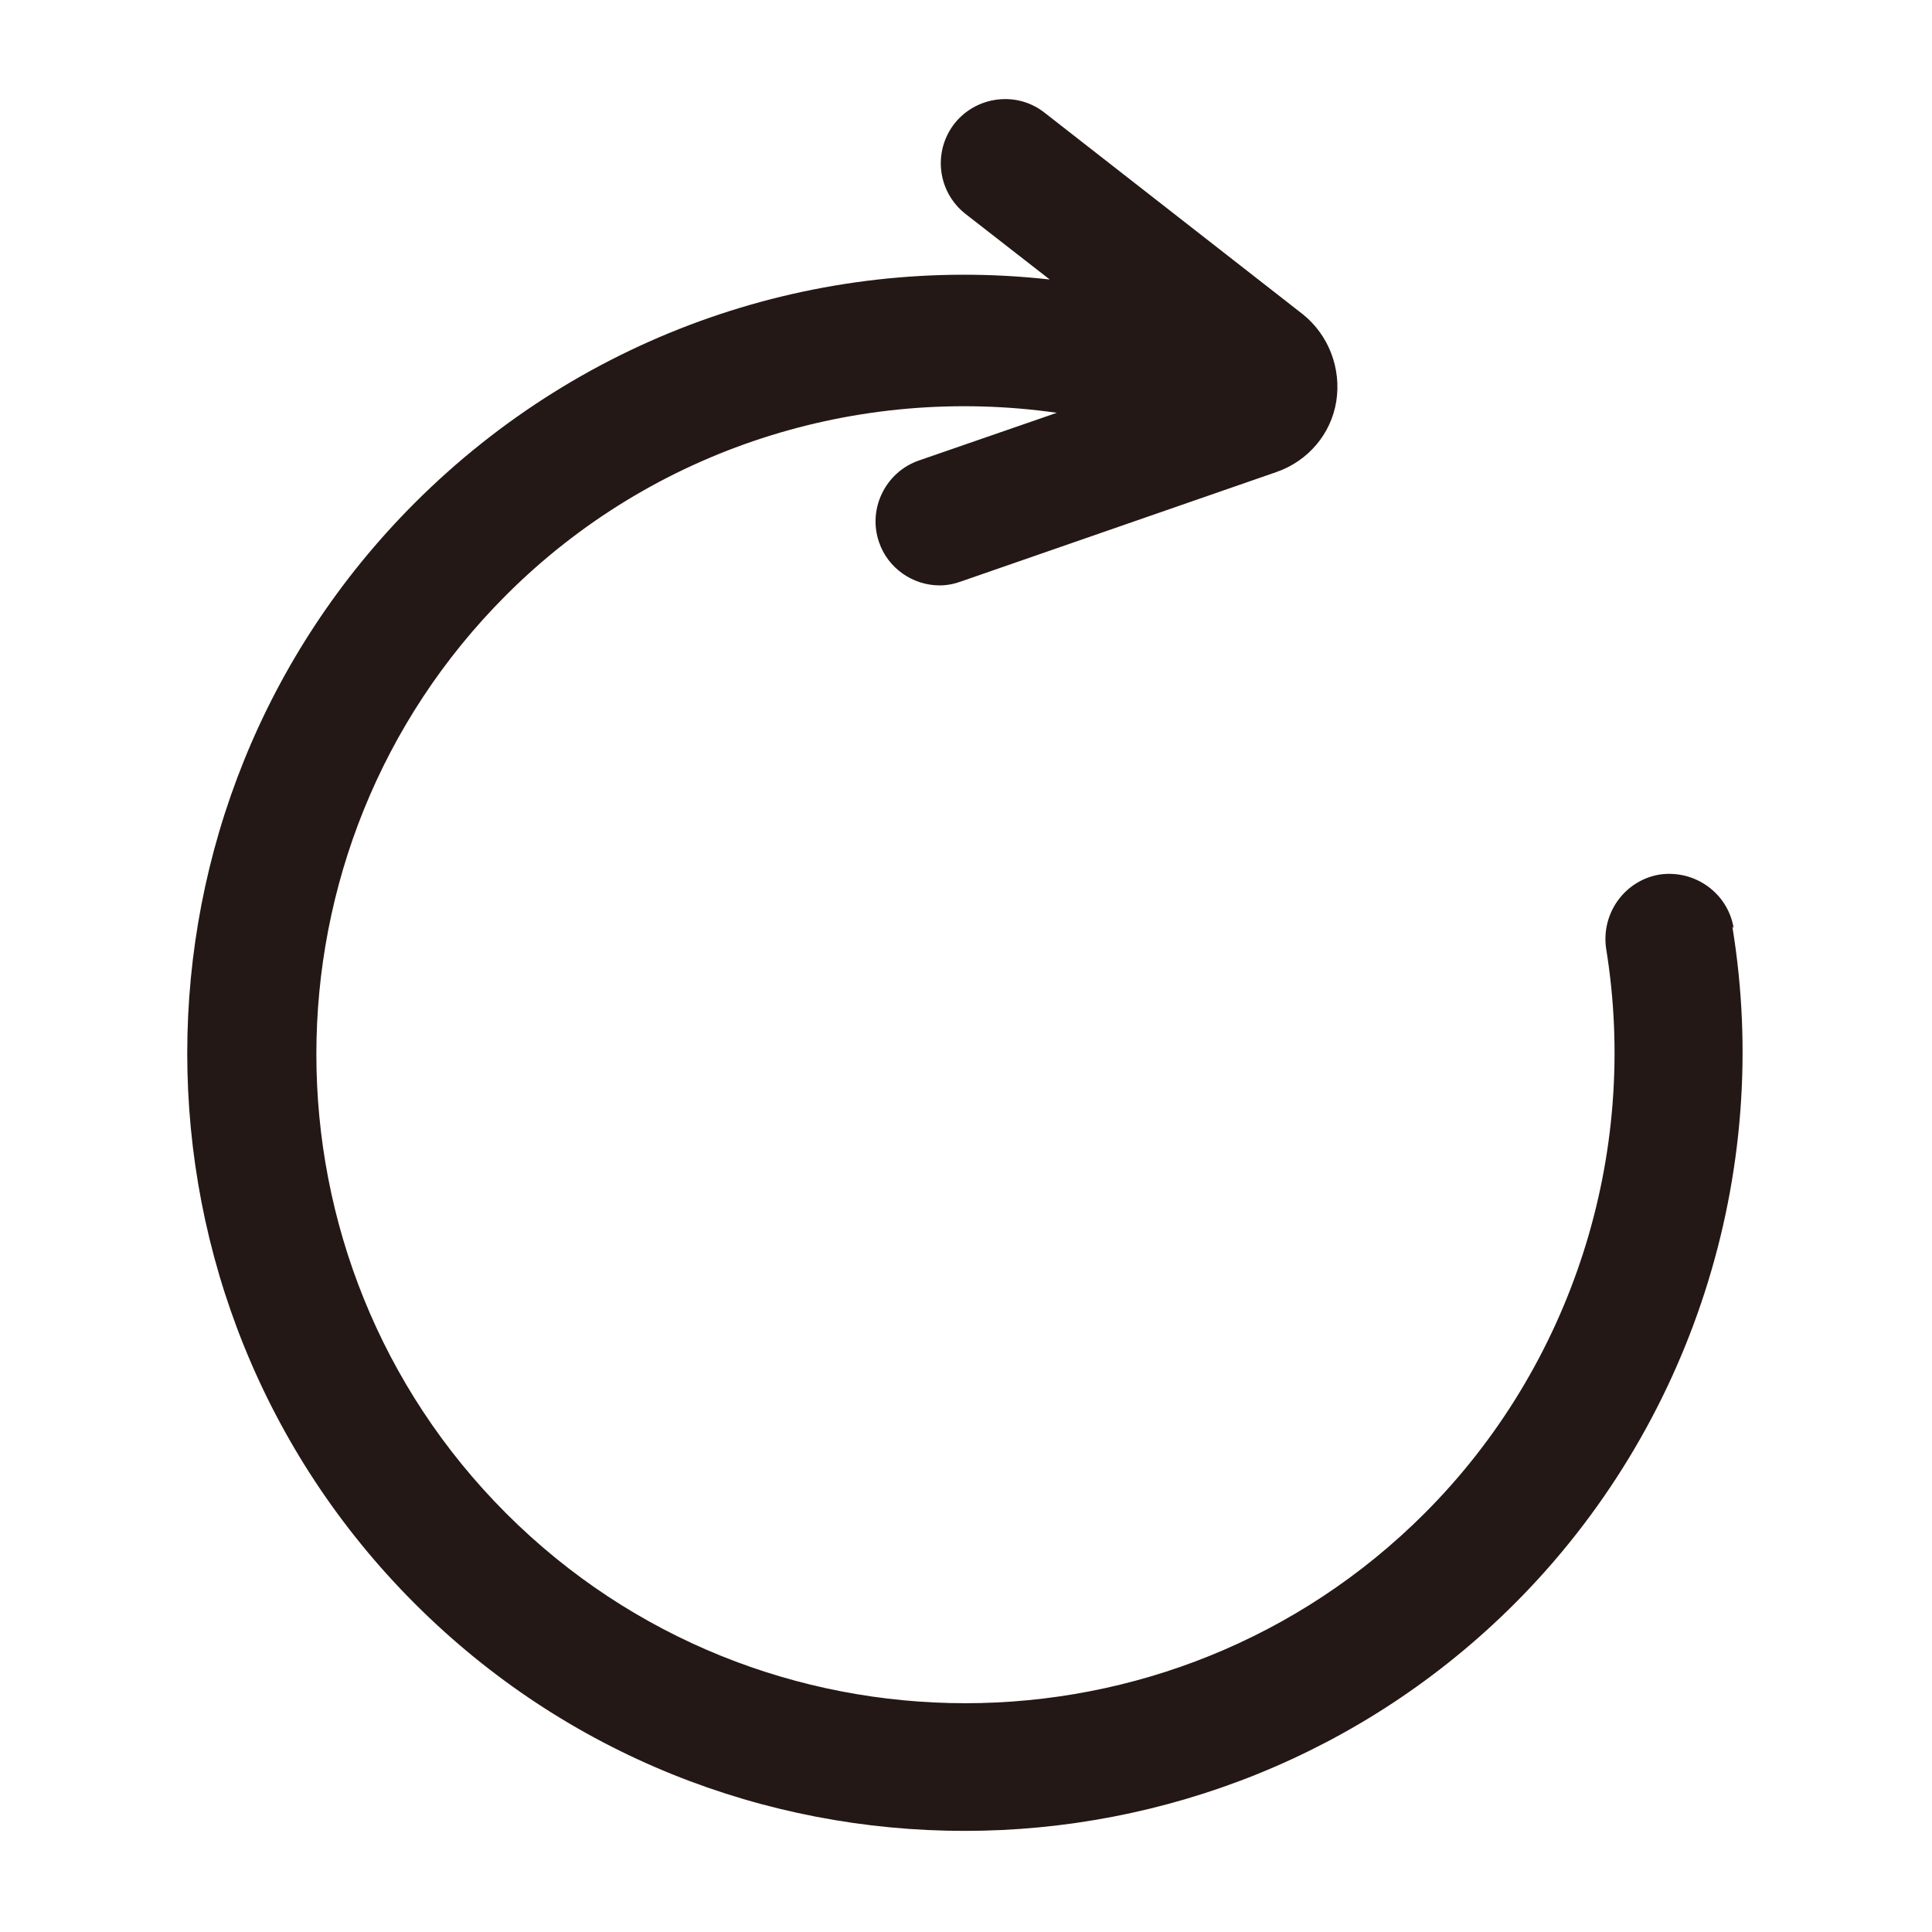 <?xml version="1.0" encoding="UTF-8"?>
<svg id="_圖層_1" data-name="圖層 1" xmlns="http://www.w3.org/2000/svg" viewBox="0 0 30 30">
  <defs>
    <style>
      .cls-1 {
        fill: #231815;
        stroke-width: 0px;
      }
    </style>
  </defs>
  <path class="cls-1" d="M26.92,14.41c-.09-.54-.6-.91-1.15-.83-.54.09-.91.6-.83,1.15.52,3.2-.53,6.48-2.82,8.77-3.93,3.93-10.33,3.93-14.26,0-3.93-3.93-3.93-10.33,0-14.26,2.28-2.28,5.46-3.27,8.55-2.83l-2.14.74c-.52.18-.8.75-.62,1.27.14.41.53.67.94.67.11,0,.22-.02.33-.06l4.9-1.7c.49-.17.85-.59.93-1.1.08-.51-.12-1.03-.52-1.35l-4.01-3.13c-.43-.34-1.06-.26-1.4.17-.34.44-.26,1.06.17,1.4l1.31,1.02c-3.59-.4-7.22.83-9.86,3.47-4.71,4.71-4.71,12.38,0,17.09,2.36,2.36,5.45,3.53,8.54,3.53s6.19-1.18,8.54-3.53c2.74-2.74,4.01-6.67,3.38-10.51Z"/>
</svg>